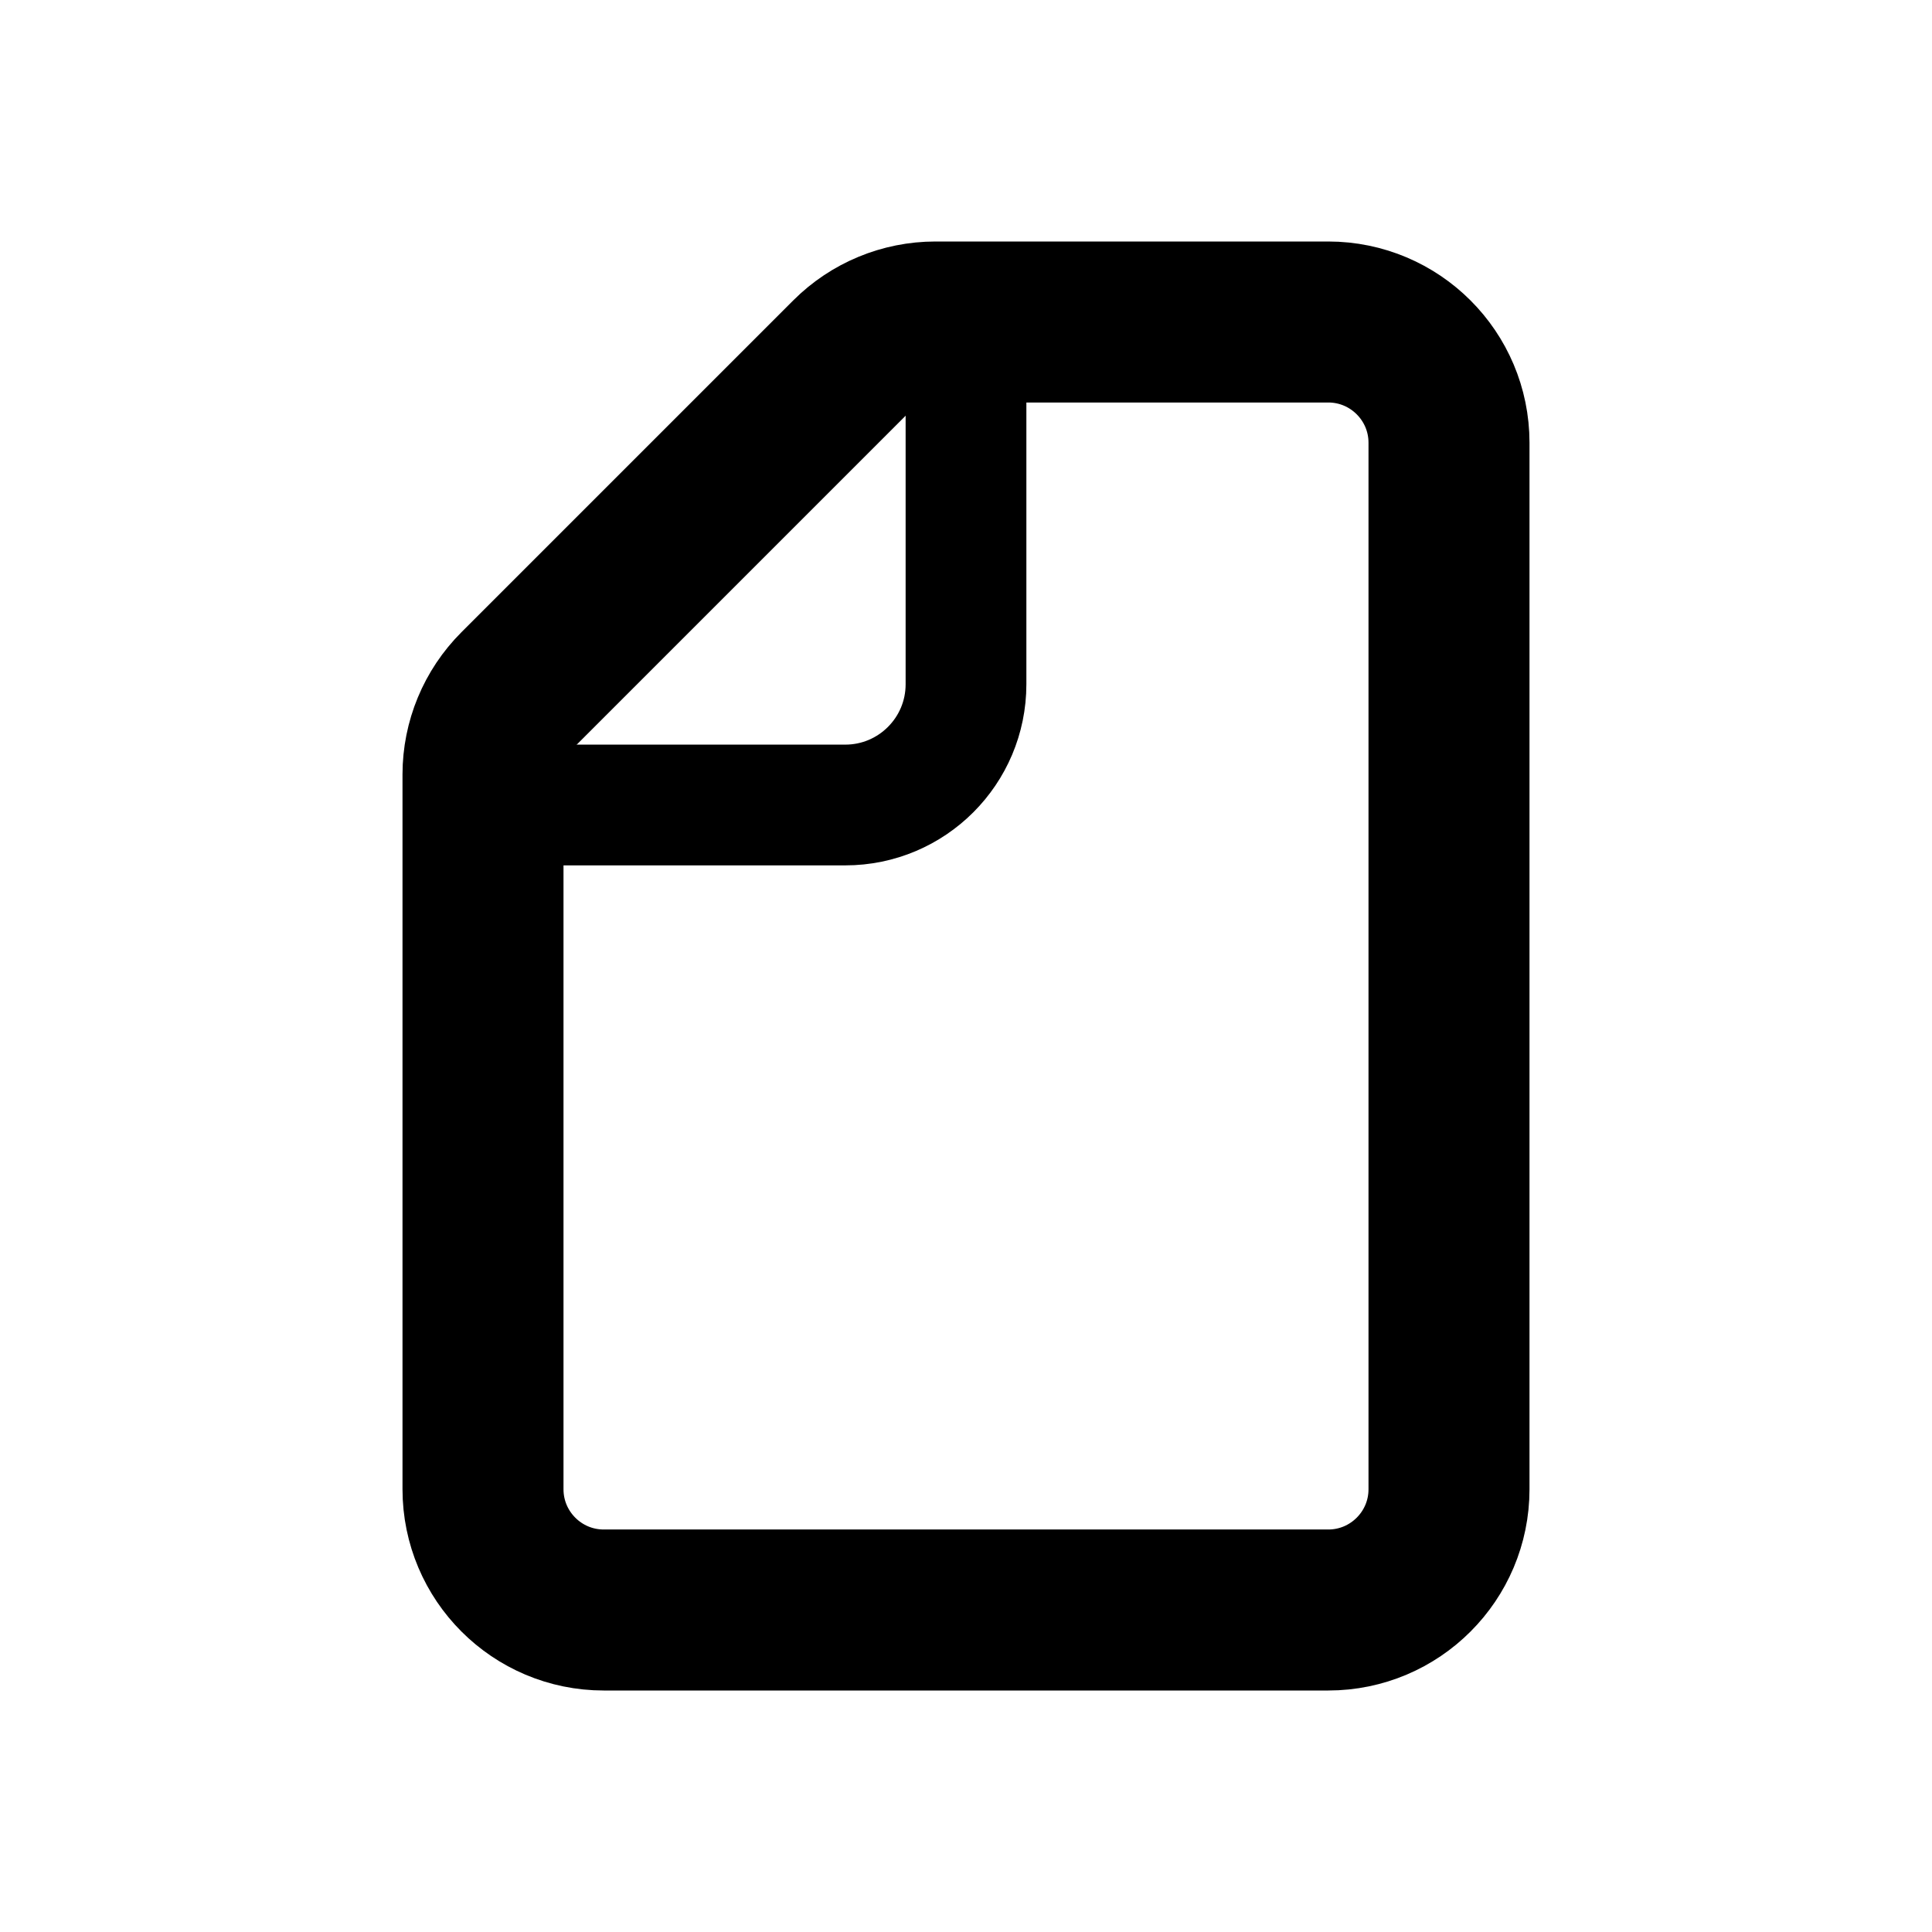 <?xml version="1.0" encoding="utf-8"?><!-- Скачано с сайта svg4.ru / Downloaded from svg4.ru -->
<svg width="800px" height="800px" viewBox="0 0 24 24" fill="none" xmlns="http://www.w3.org/2000/svg">
<path d="M6 18.5V9.621C6 9.223 6.158 8.842 6.439 8.561L10.561 4.439C10.842 4.158 11.223 4 11.621 4H16.5C17.328 4 18 4.672 18 5.5V18.5C18 19.328 17.328 20 16.5 20H7.5C6.672 20 6 19.328 6 18.5Z" stroke="#000000" stroke-width="2"/>
<path d="M6 10H10.5C11.328 10 12 9.328 12 8.5V4" stroke="#000000" stroke-width="1.5"/>
</svg>